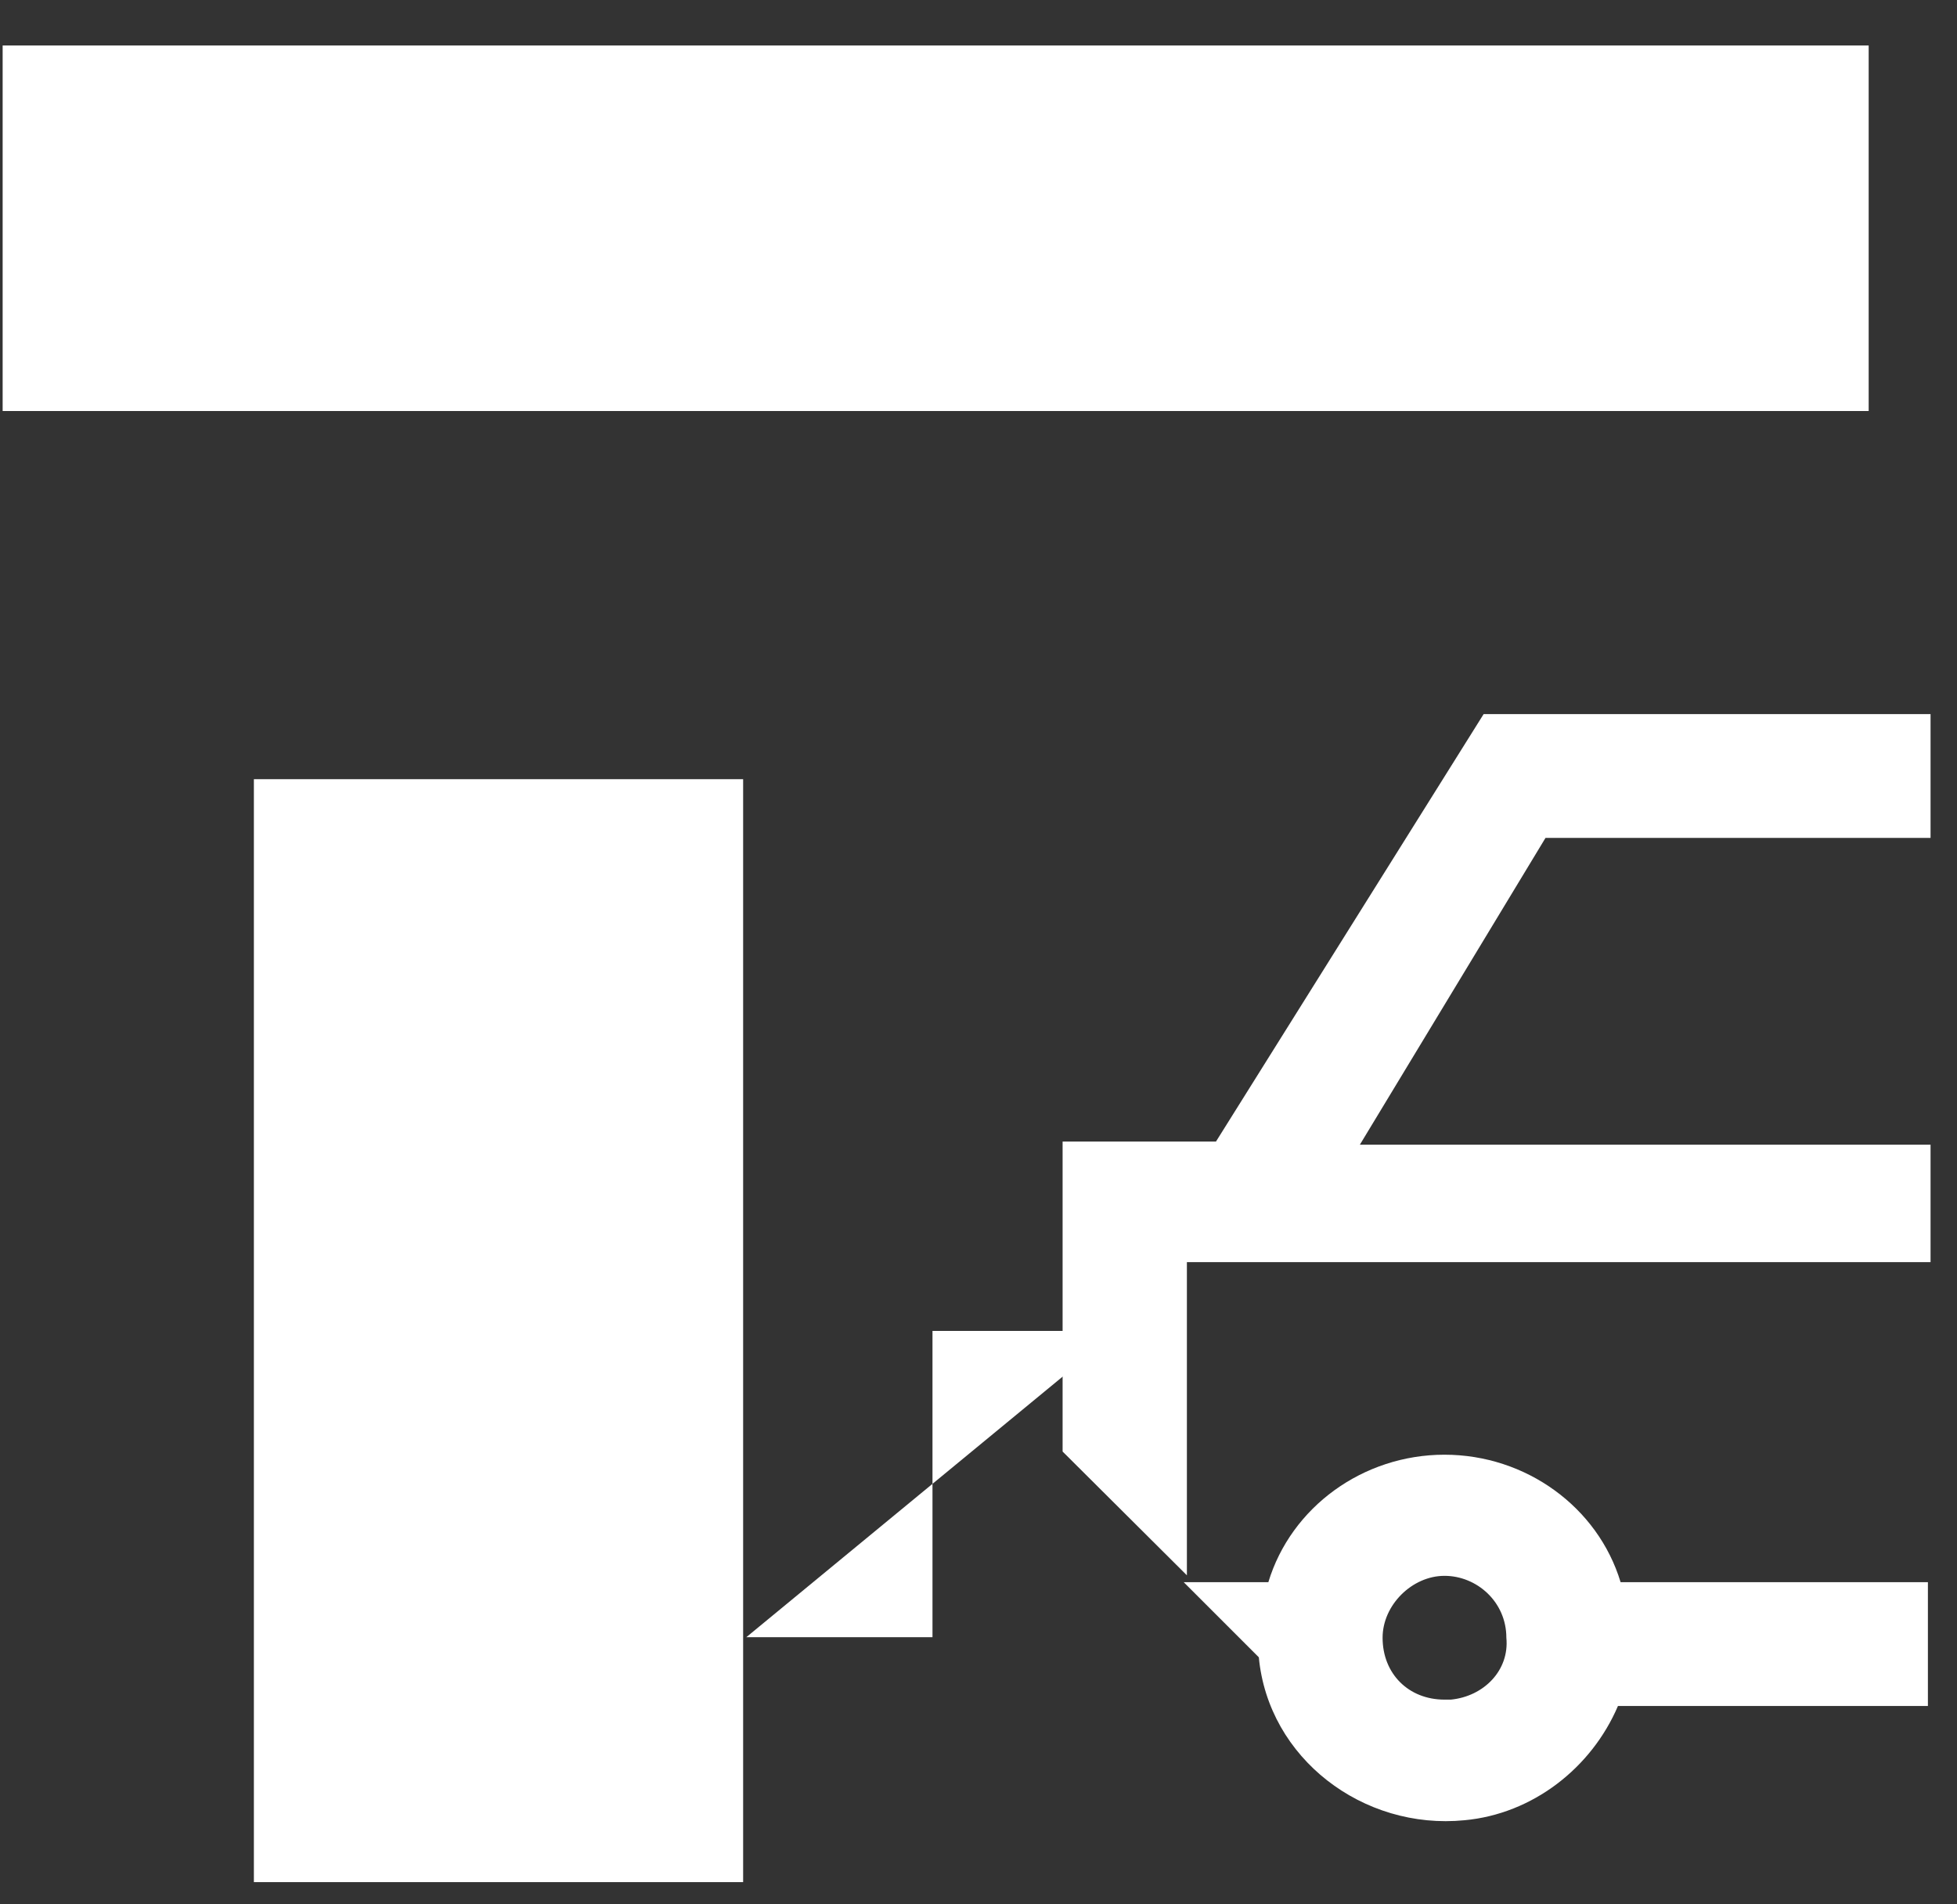 <?xml version="1.0" encoding="UTF-8"?> <svg xmlns="http://www.w3.org/2000/svg" width="37" height="36" viewBox="0 0 37 36" fill="none"><rect x="0" y="0" width="37" height="36" fill="#333333" stroke="none"/><path d="M35.33 0.86H0.05V7.77H35.33V0.86Z" fill="white"></path><path d="M14.05 14.73H4.8V35.58H14.05V14.73Z" fill="white"></path><path d="M14.11 30.95H17.63V25.16H21.14" fill="white"></path><path d="M36.5 23.98V21.64H25.71L29.22 15.84H36.5V13.5H28.05L22.99 21.58H20.09V22.38V23.86V27.44L22.44 29.78V23.86H36.5V23.98Z" fill="white"></path><path d="M36.5 29.91H30.64C30.21 28.49 28.85 27.5 27.31 27.5C25.77 27.5 24.41 28.49 23.98 29.91H22.38L23.8 31.33C23.98 33.24 25.77 34.6 27.69 34.41C28.98 34.29 30.09 33.42 30.59 32.25H36.45V29.91H36.51H36.5ZM27.31 32.13C26.63 32.13 26.14 31.64 26.14 30.96C26.14 30.34 26.7 29.79 27.31 29.79C27.92 29.79 28.48 30.28 28.48 30.96C28.54 31.58 28.05 32.07 27.43 32.13H27.31Z" fill="white"></path></svg> 